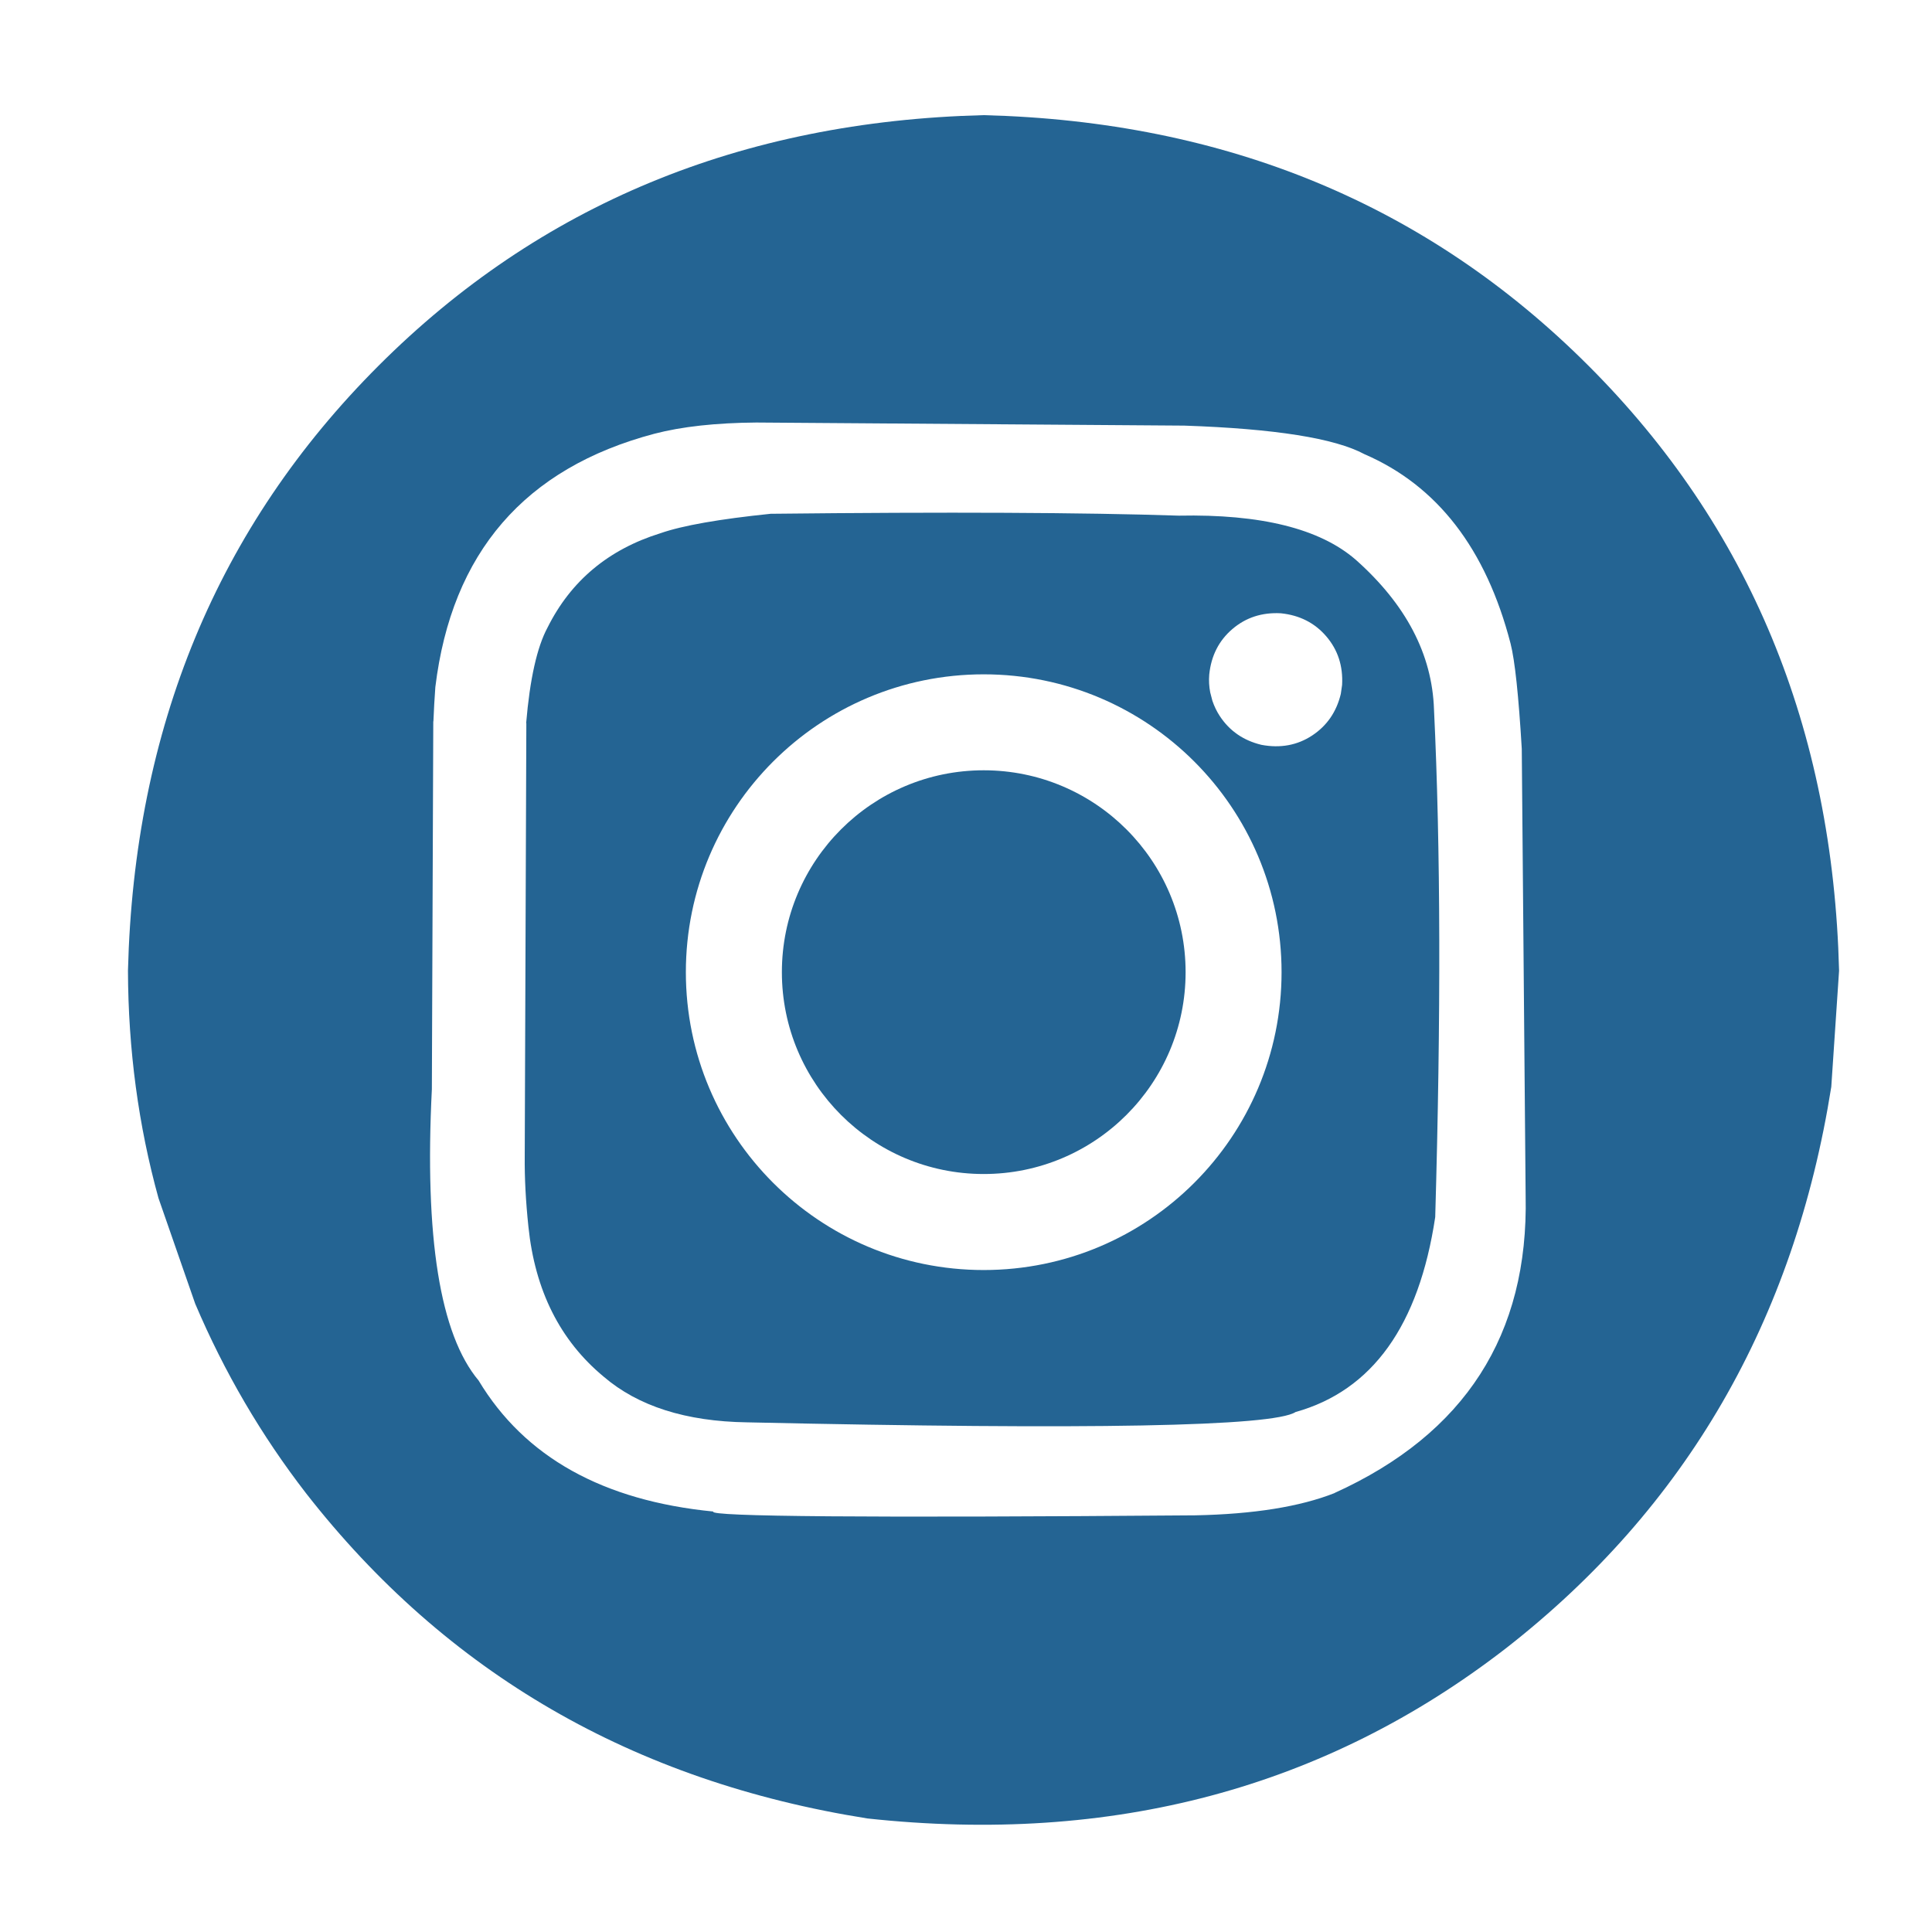 <?xml version="1.0" encoding="UTF-8"?>
<svg xmlns="http://www.w3.org/2000/svg" width="30" height="30" version="1.1" viewBox="0 0 30 30">
  <defs>
    <style>
      .cls-1 {
        fill: #246493;
      }
    </style>
  </defs>
  <!-- Generator: Adobe Illustrator 28.7.1, SVG Export Plug-In . SVG Version: 1.2.0 Build 142)  -->
  <g>
    <g id="Lager_1">
      <path class="cls-1" d="M21.051,8.691c-.557-.483-1.473-.71-2.747-.684-1.479-.049-3.591-.059-6.337-.029-.797.082-1.368.182-1.712.302-.806.251-1.39.738-1.752,1.463-.164.304-.275.8-.333,1.487l.003 0-.025,6.734c-.003.331.016.691.057,1.082.102.992.491,1.769,1.169,2.331.534.458,1.276.695,2.226.709,5.333.118,8.172.065,8.517-.16,1.193-.334,1.916-1.343,2.169-3.027.09-3.118.084-5.746-.019-7.884-.029-.856-.435-1.631-1.218-2.326ZM15.275,19.721c-2.554,0-4.625-2.071-4.625-4.625,0-2.554,2.071-4.625,4.625-4.625,2.554,0,4.625,2.071,4.625,4.625,0,2.554-2.071,4.625-4.625,4.625ZM20.84,10.636l-.02.139c-.067.279-.215.494-.445.646-.231.152-.494.2-.787.145-.279-.067-.494-.215-.646-.445-.049-.074-.087-.154-.116-.239l-.034-.131c-.017-.089-.023-.182-.015-.277.03-.292.15-.527.359-.706.209-.179.46-.261.753-.245.292.03.527.15.706.359.179.209.261.46.245.753Z"/>
      <path class="cls-1" d="M15.275,11.961c-1.731,0-3.134,1.403-3.134,3.135,0,1.731,1.403,3.134,3.134,3.134,1.731,0,3.135-1.403,3.135-3.134,0-1.731-1.403-3.135-3.135-3.135Z"/>
      <path class="cls-1" d="M24.666,5.679c-2.499-2.499-5.63-3.796-9.394-3.891-3.763.095-6.895,1.392-9.394,3.891-2.499,2.499-3.796,5.63-3.891,9.394.004,1.226.162,2.404.474,3.532l.57,1.639c.452,1.063,1.026,2.045,1.724,2.947,2.178,2.789,5.082,4.471,8.714,5.046,3.806.411,7.112-.471,9.921-2.647,2.789-2.178,4.471-5.082,5.046-8.714l.121-1.803c-.095-3.763-1.392-6.895-3.891-9.394ZM20.724,23.184c-.537.212-1.258.328-2.164.346-5.08.04-7.575.02-7.484-.059-1.715-.168-2.93-.846-3.644-2.034-.6-.715-.842-2.223-.726-4.523l.022-5.712.002 0c.007-.177.017-.355.03-.533.254-2.089,1.388-3.401,3.402-3.934.426-.111.954-.169,1.582-.174l6.646.048c1.406.048,2.338.196,2.798.444,1.131.489,1.887,1.469,2.268,2.94.067.262.125.807.174,1.634l.06,6.939c.047,2.16-.942,3.699-2.967,4.617Z"/>
    </g>
  </g>
</svg>
